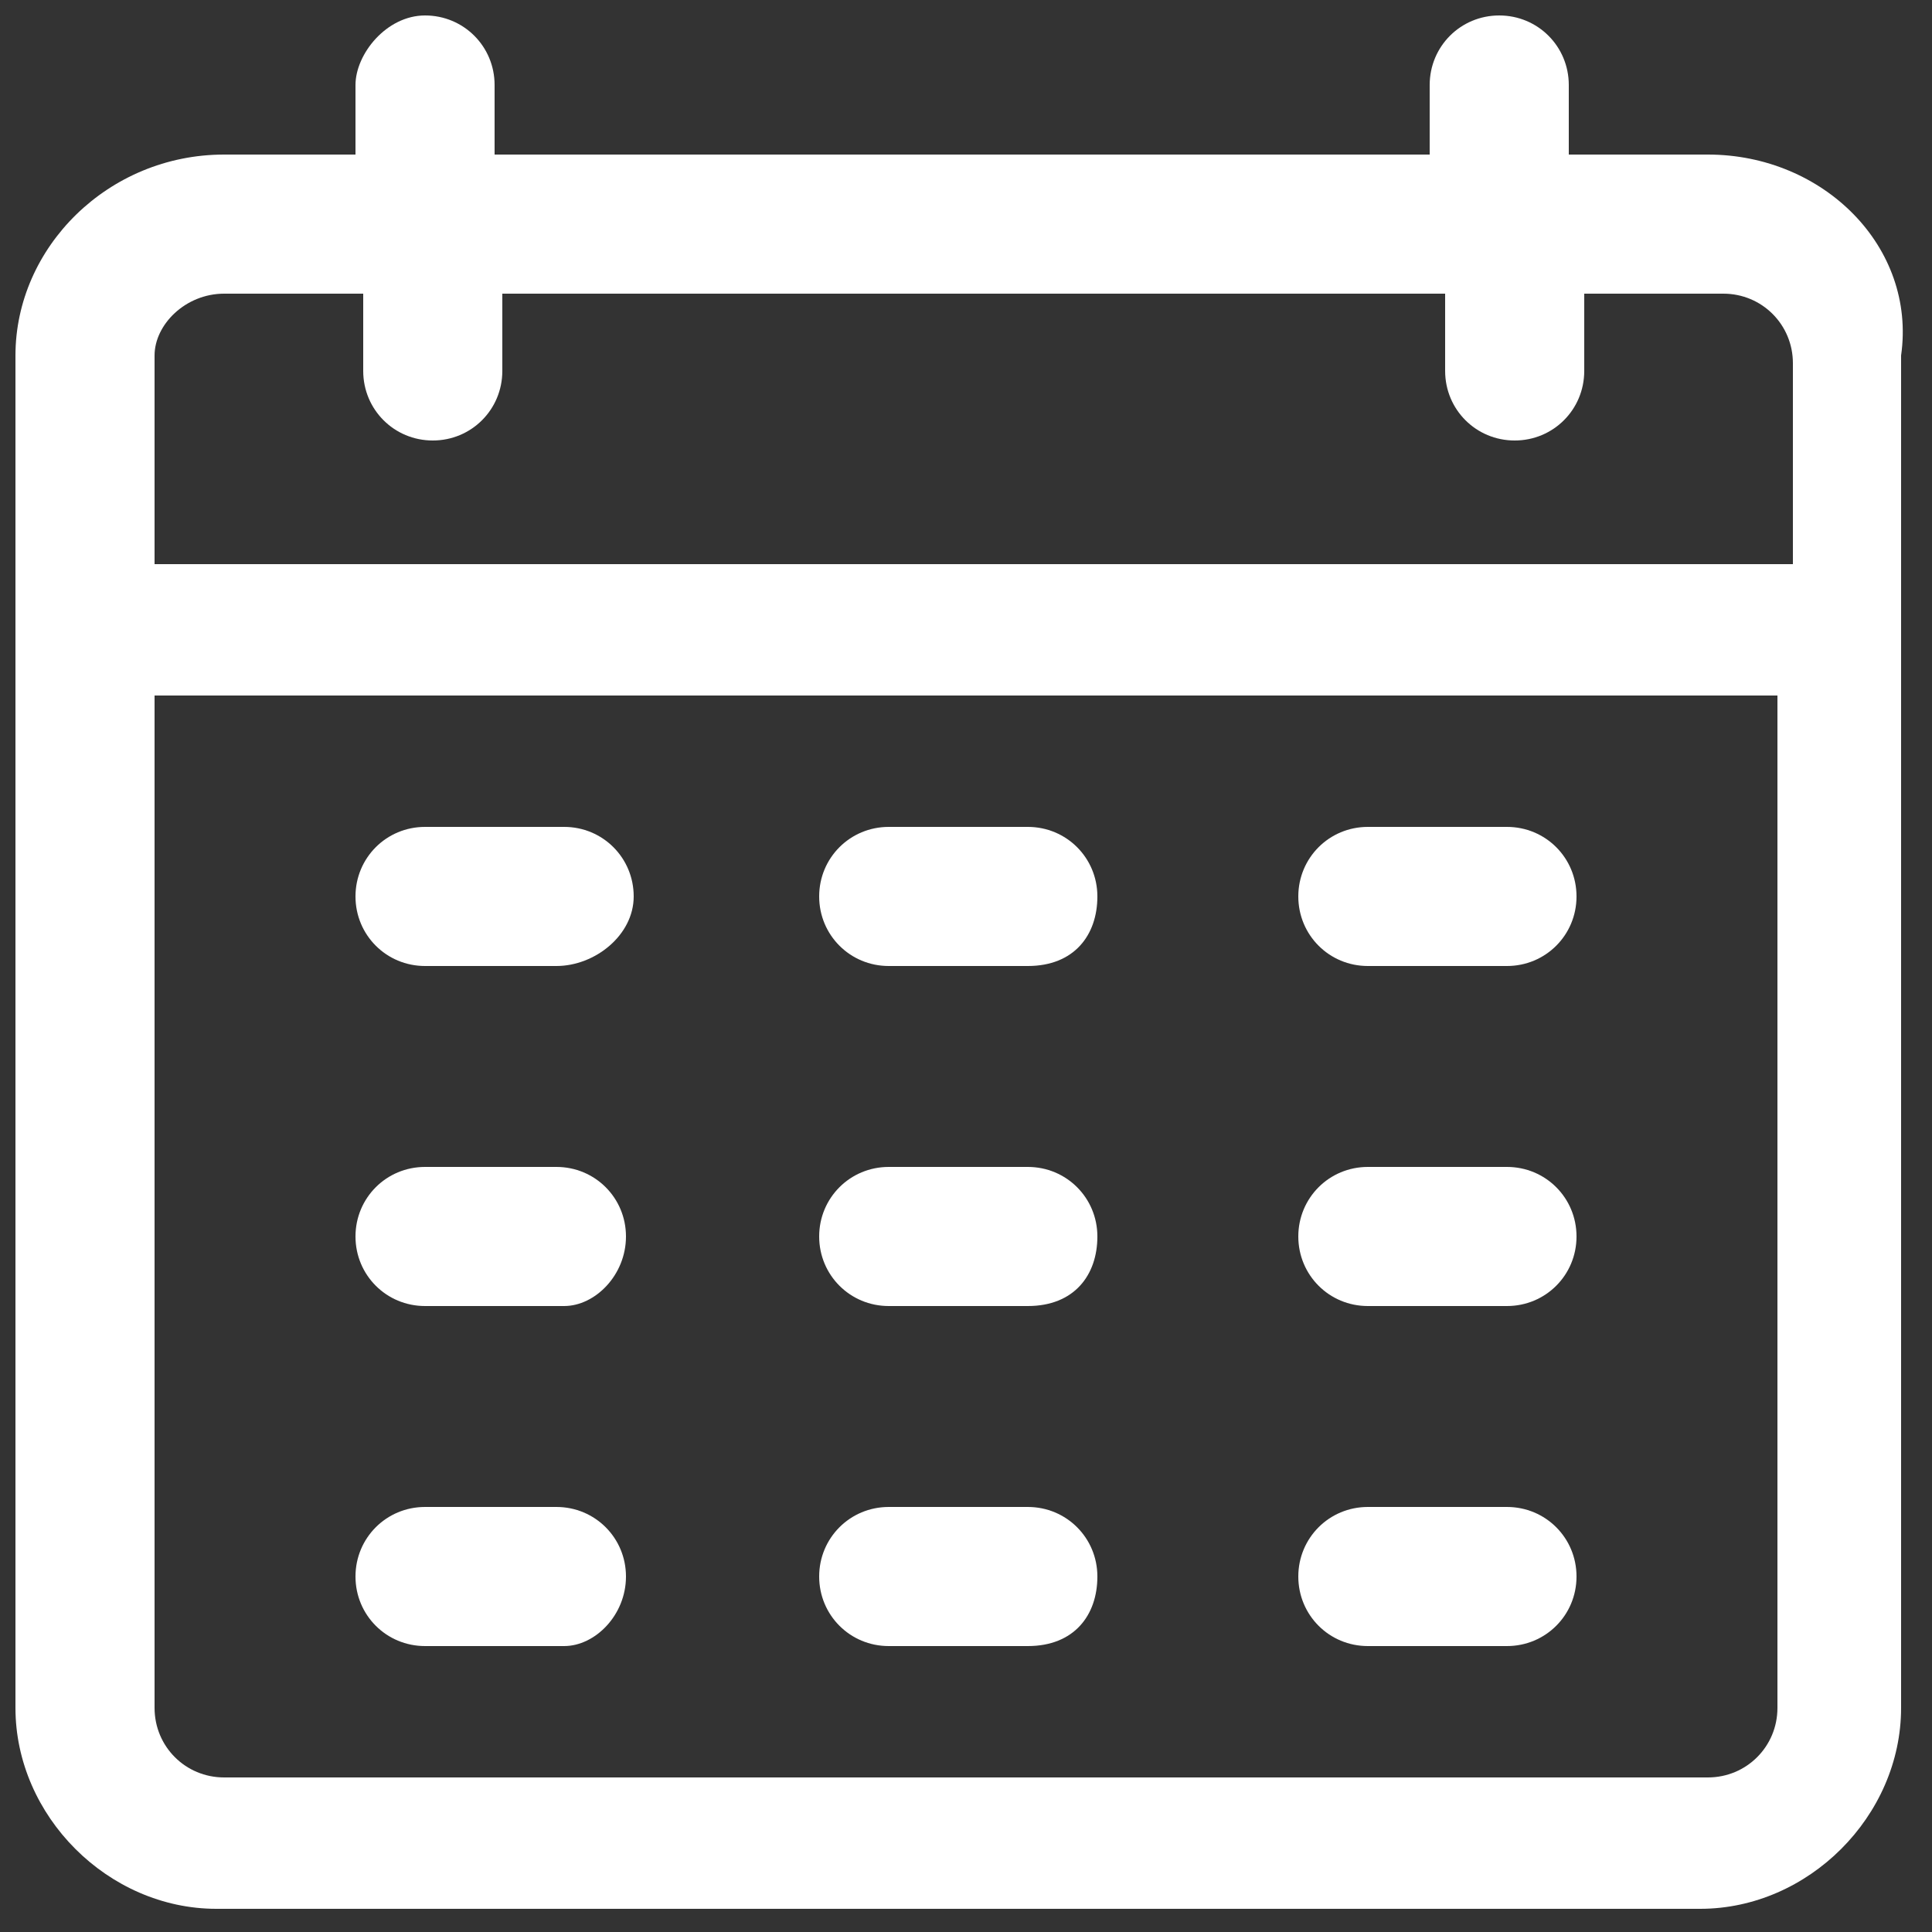<?xml version="1.0" encoding="utf-8"?>
<!-- Generator: Adobe Illustrator 27.3.0, SVG Export Plug-In . SVG Version: 6.00 Build 0)  -->
<svg version="1.1" id="Layer_1" xmlns="http://www.w3.org/2000/svg" xmlns:xlink="http://www.w3.org/1999/xlink" x="0px" y="0px"
	 viewBox="0 0 25 25" style="enable-background:new 0 0 25 25;" xml:space="preserve">
<rect x="0" y="0" width="25" height="25" fill="#333333" stroke="none"/>
<style type="text/css">
	.st0{fill:#FFFFFF;}
</style>
<g>
	<path class="st0" d="M7.2,12.5H5.5c-0.5,0-0.9-0.4-0.9-0.9s0.4-0.9,0.9-0.9h1.8c0.5,0,0.9,0.4,0.9,0.9S7.7,12.5,7.2,12.5z
		 M14.2,11.6c0-0.5-0.4-0.9-0.9-0.9h-1.8c-0.5,0-0.9,0.4-0.9,0.9s0.4,0.9,0.9,0.9h1.8C13.9,12.5,14.2,12.1,14.2,11.6z M20.4,11.6
		c0-0.5-0.4-0.9-0.9-0.9h-1.8c-0.5,0-0.9,0.4-0.9,0.9s0.4,0.9,0.9,0.9h1.8C20,12.5,20.4,12.1,20.4,11.6z M8.1,16
		c0-0.5-0.4-0.9-0.9-0.9H5.5c-0.5,0-0.9,0.4-0.9,0.9c0,0.5,0.4,0.9,0.9,0.9h1.8C7.7,16.9,8.1,16.5,8.1,16z M14.2,16
		c0-0.5-0.4-0.9-0.9-0.9h-1.8c-0.5,0-0.9,0.4-0.9,0.9c0,0.5,0.4,0.9,0.9,0.9h1.8C13.9,16.9,14.2,16.5,14.2,16z M20.4,16
		c0-0.5-0.4-0.9-0.9-0.9h-1.8c-0.5,0-0.9,0.4-0.9,0.9c0,0.5,0.4,0.9,0.9,0.9h1.8C20,16.9,20.4,16.5,20.4,16z M8.1,20.4
		c0-0.5-0.4-0.9-0.9-0.9H5.5c-0.5,0-0.9,0.4-0.9,0.9c0,0.5,0.4,0.9,0.9,0.9h1.8C7.7,21.3,8.1,20.9,8.1,20.4z M14.2,20.4
		c0-0.5-0.4-0.9-0.9-0.9h-1.8c-0.5,0-0.9,0.4-0.9,0.9c0,0.5,0.4,0.9,0.9,0.9h1.8C13.9,21.3,14.2,20.9,14.2,20.4z M20.4,20.4
		c0-0.5-0.4-0.9-0.9-0.9h-1.8c-0.5,0-0.9,0.4-0.9,0.9c0,0.5,0.4,0.9,0.9,0.9h1.8C20,21.3,20.4,20.9,20.4,20.4z M22.1,2h-1.8V1.1
		c0-0.5-0.4-0.9-0.9-0.9s-0.9,0.4-0.9,0.9V2H6.4V1.1c0-0.5-0.4-0.9-0.9-0.9S4.6,0.7,4.6,1.1V2H2.9C1.4,2,0.2,3.2,0.2,4.6v17.5
		c0,1.4,1.2,2.6,2.6,2.6h19.2c1.4,0,2.6-1.2,2.6-2.6V4.6C24.8,3.2,23.6,2,22.1,2z M2.9,3.8h1.8v1c0,0.5,0.4,0.9,0.9,0.9
		s0.9-0.4,0.9-0.9v-1h12.2v1c0,0.5,0.4,0.9,0.9,0.9s0.9-0.4,0.9-0.9v-1h1.8c0.5,0,0.9,0.4,0.9,0.9v2.6H2V4.6C2,4.2,2.4,3.8,2.9,3.8z
		 M22.1,23H2.9C2.4,23,2,22.6,2,22.1V9h21v13.1C23,22.6,22.6,23,22.1,23z"/>
</g>
</svg>
